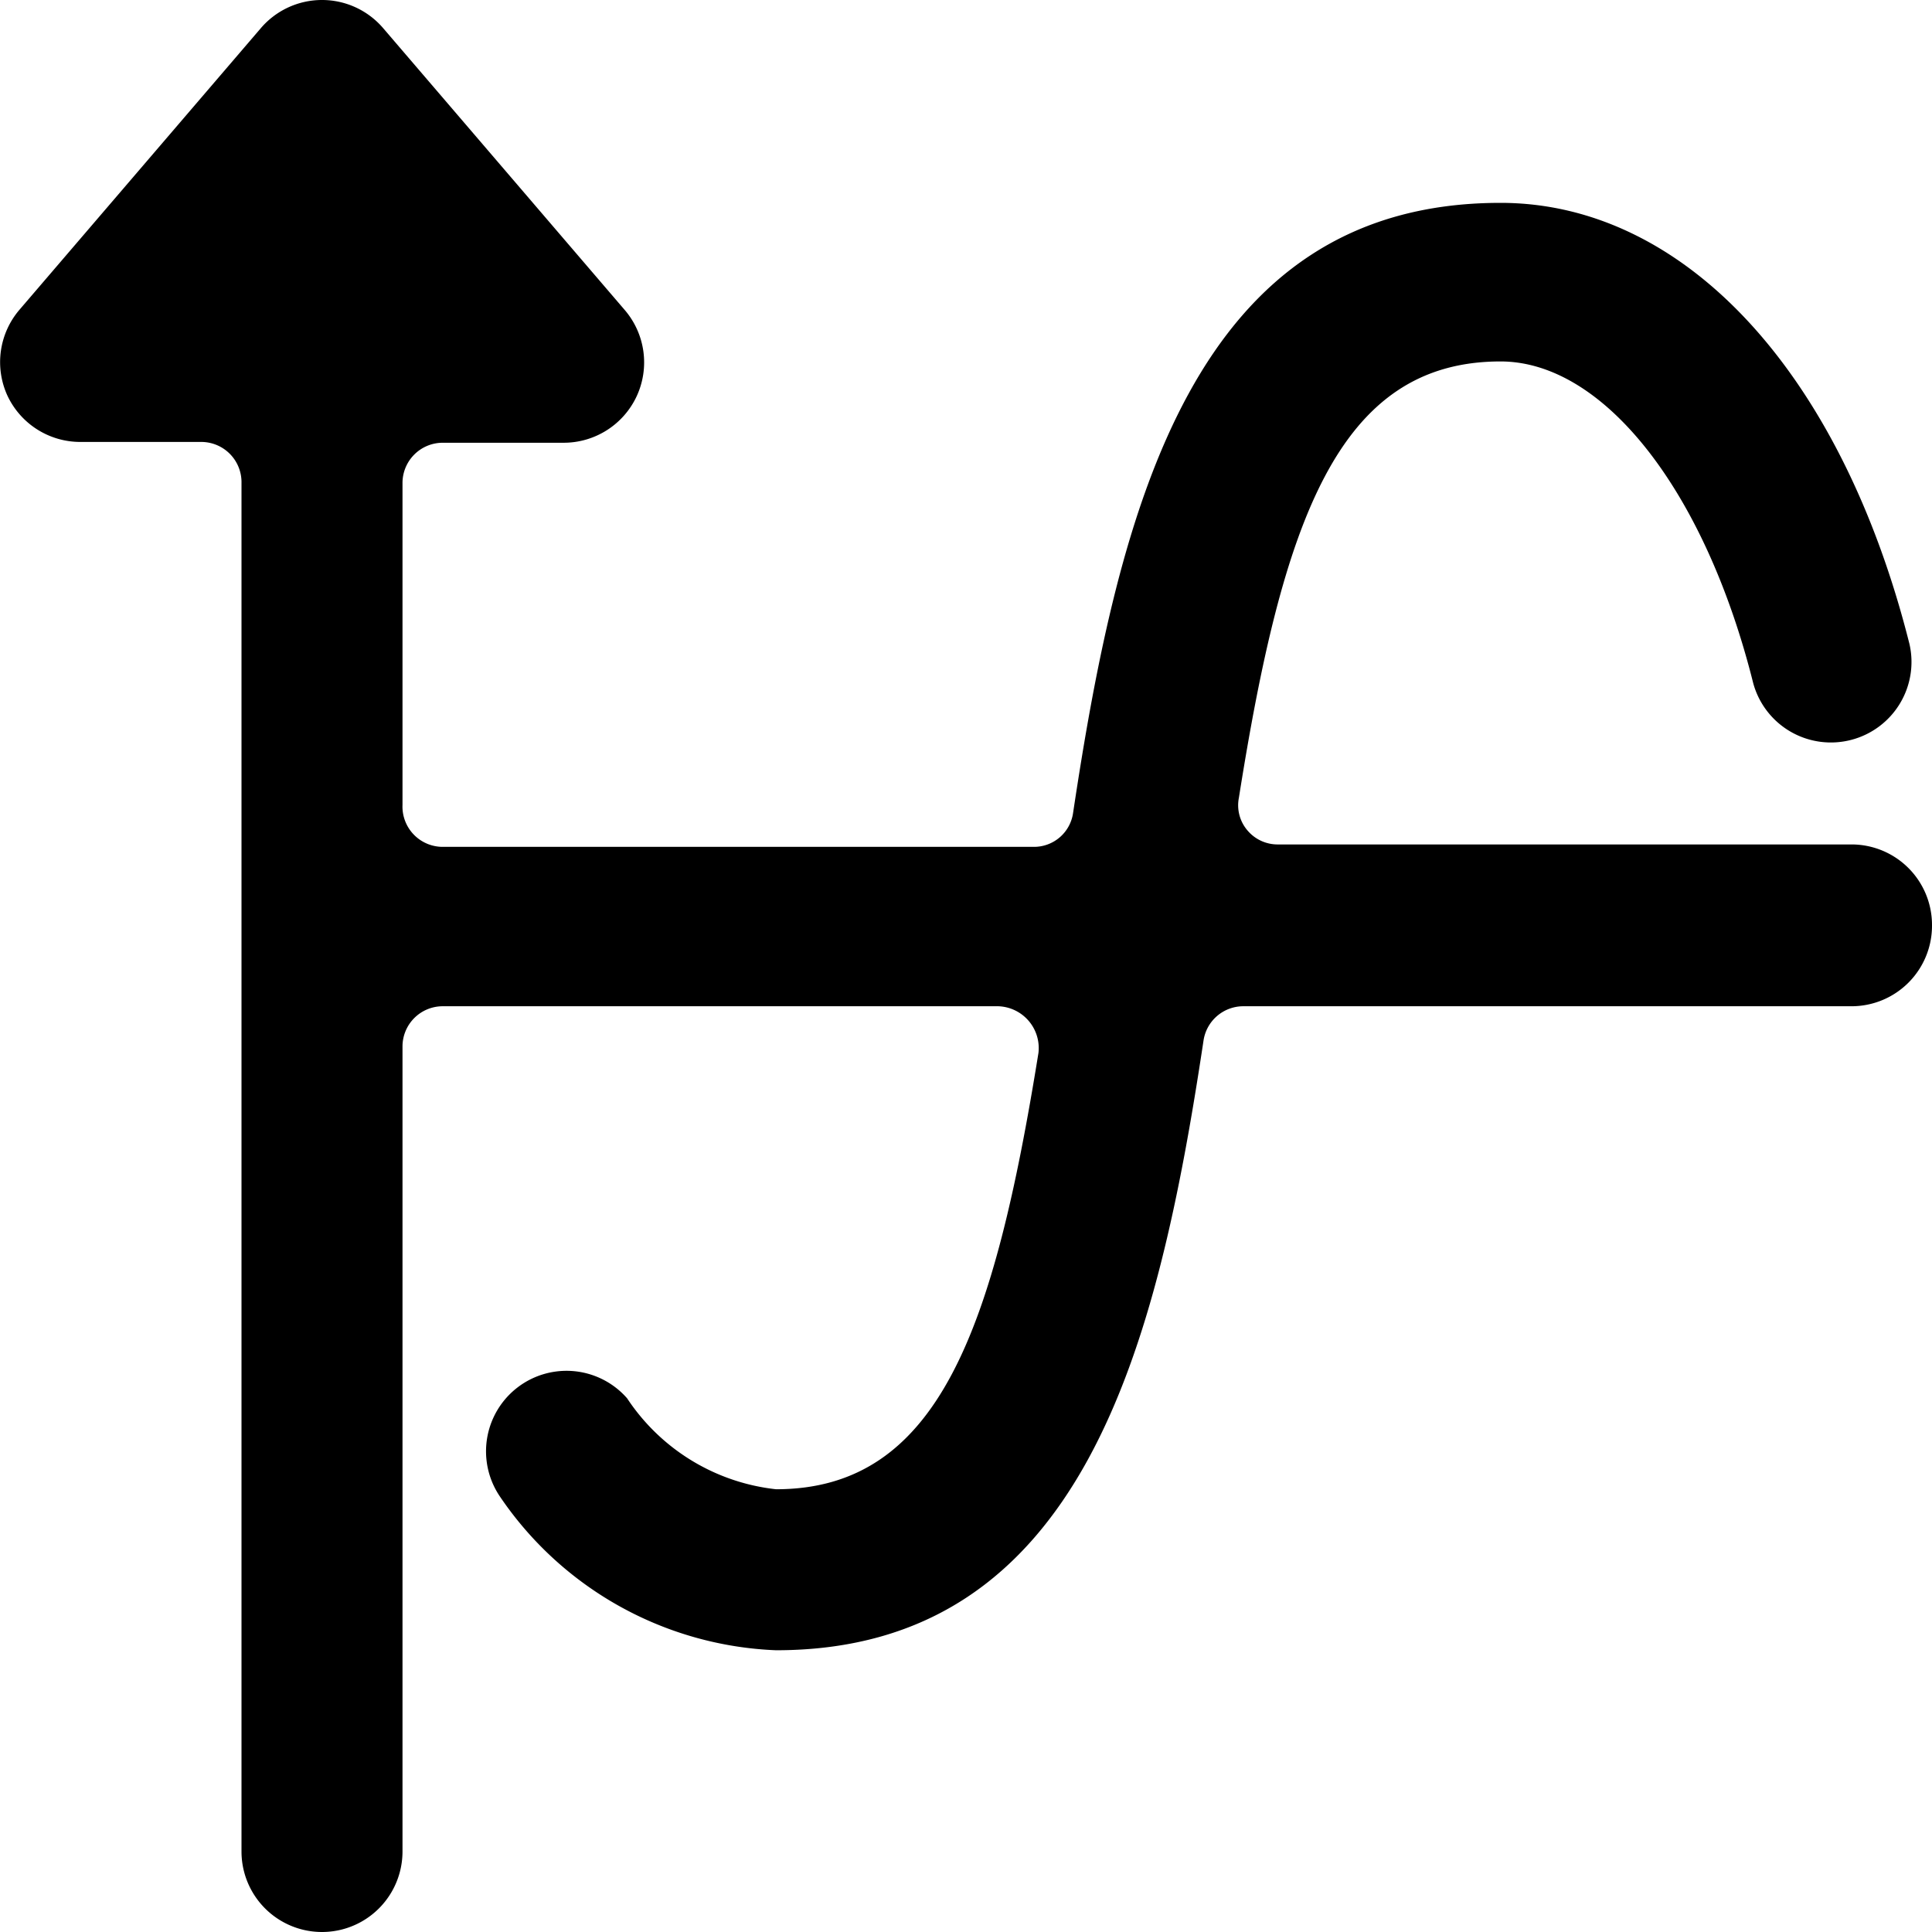 <svg xmlns="http://www.w3.org/2000/svg" viewBox="0 0 24 24"><path d="M24 11.49a1 1 0 0 0 -1 -1h-7.12a0.49 0.49 0 0 1 -0.38 -0.17 0.48 0.48 0 0 1 -0.11 -0.41c0.54 -3.41 1.22 -5.42 3.25 -5.42 1.28 0 2.54 1.6 3.14 4a1 1 0 0 0 1.22 0.7A1 1 0 0 0 23.72 8c-0.85 -3.38 -2.8 -5.48 -5.08 -5.48 -3.82 0 -4.74 3.79 -5.31 7.58a0.49 0.49 0 0 1 -0.49 0.42H5.5A0.5 0.5 0 0 1 5 10V6a0.5 0.5 0 0 1 0.5 -0.5H7a1 1 0 0 0 0.91 -0.58 1 1 0 0 0 -0.15 -1.07l-3 -3.5a1 1 0 0 0 -1.52 0l-3 3.5a1 1 0 0 0 -0.15 1.06 1 1 0 0 0 0.91 0.58h1.5A0.5 0.5 0 0 1 3 6v17a1 1 0 0 0 2 0V13a0.5 0.5 0 0 1 0.5 -0.5h6.9a0.52 0.52 0 0 1 0.5 0.58c-0.55 3.41 -1.23 5.42 -3.26 5.42a2.55 2.55 0 0 1 -1.85 -1.13 1 1 0 0 0 -1.58 1.22 4.35 4.35 0 0 0 3.43 1.91c3.82 0 4.74 -3.79 5.31 -7.57a0.5 0.5 0 0 1 0.49 -0.43H23a1 1 0 0 0 1 -1.01Z" fill="#000000" stroke-width="1"></path></svg>